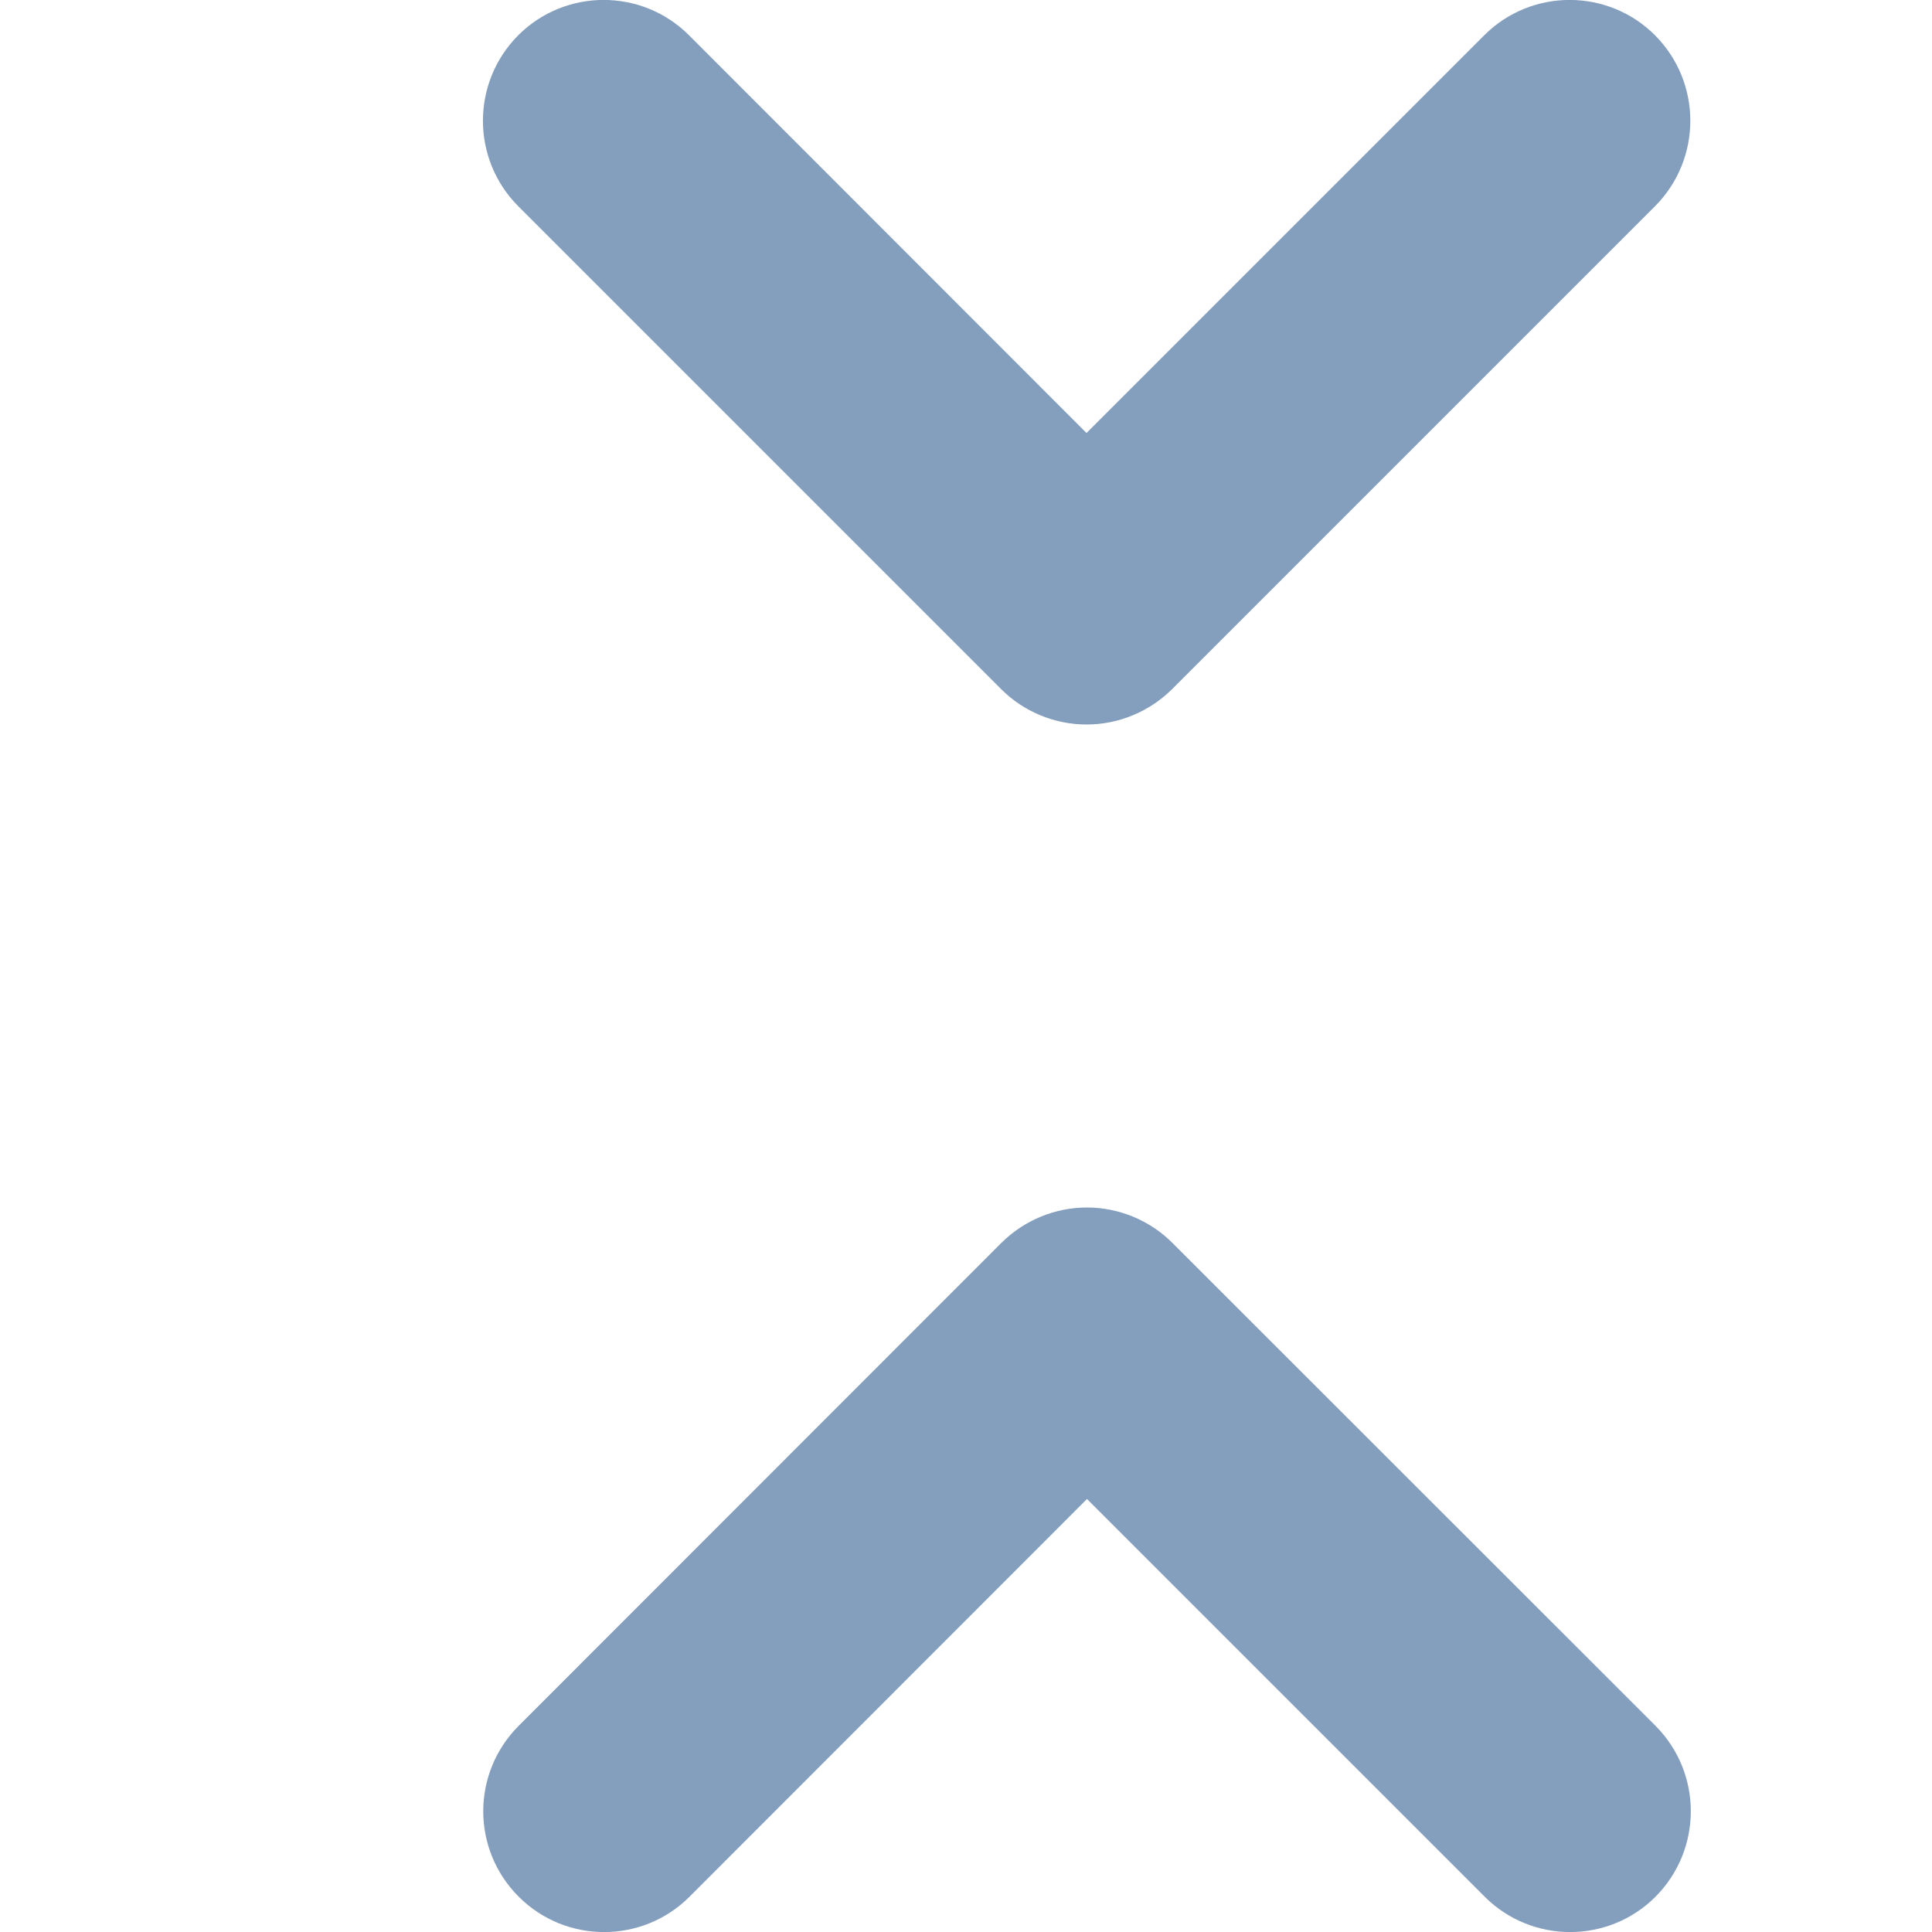 <svg width="8" height="8" viewBox="0 0 8 8" fill="none" xmlns="http://www.w3.org/2000/svg">
<path fill-rule="evenodd" clip-rule="evenodd" d="M2.146 0.146C1.951 0.342 1.951 0.658 2.146 0.854L4.146 2.854C4.239 2.947 4.367 3 4.499 3C4.632 3 4.759 2.947 4.853 2.854L6.853 0.854C7.048 0.658 7.048 0.342 6.853 0.146C6.658 -0.049 6.341 -0.049 6.146 0.146L4.499 1.793L2.853 0.146C2.658 -0.049 2.341 -0.049 2.146 0.146Z" fill="#849EBD"/>
<path fill-rule="evenodd" clip-rule="evenodd" d="M2.148 7.854C1.952 7.658 1.952 7.342 2.148 7.146L4.147 5.146C4.241 5.053 4.368 5 4.501 5C4.633 5 4.761 5.053 4.854 5.146L6.855 7.146C7.05 7.342 7.05 7.658 6.855 7.854C6.66 8.049 6.343 8.049 6.148 7.854L4.501 6.207L2.855 7.854C2.66 8.049 2.343 8.049 2.148 7.854Z" fill="#849EBD"/>
</svg>
